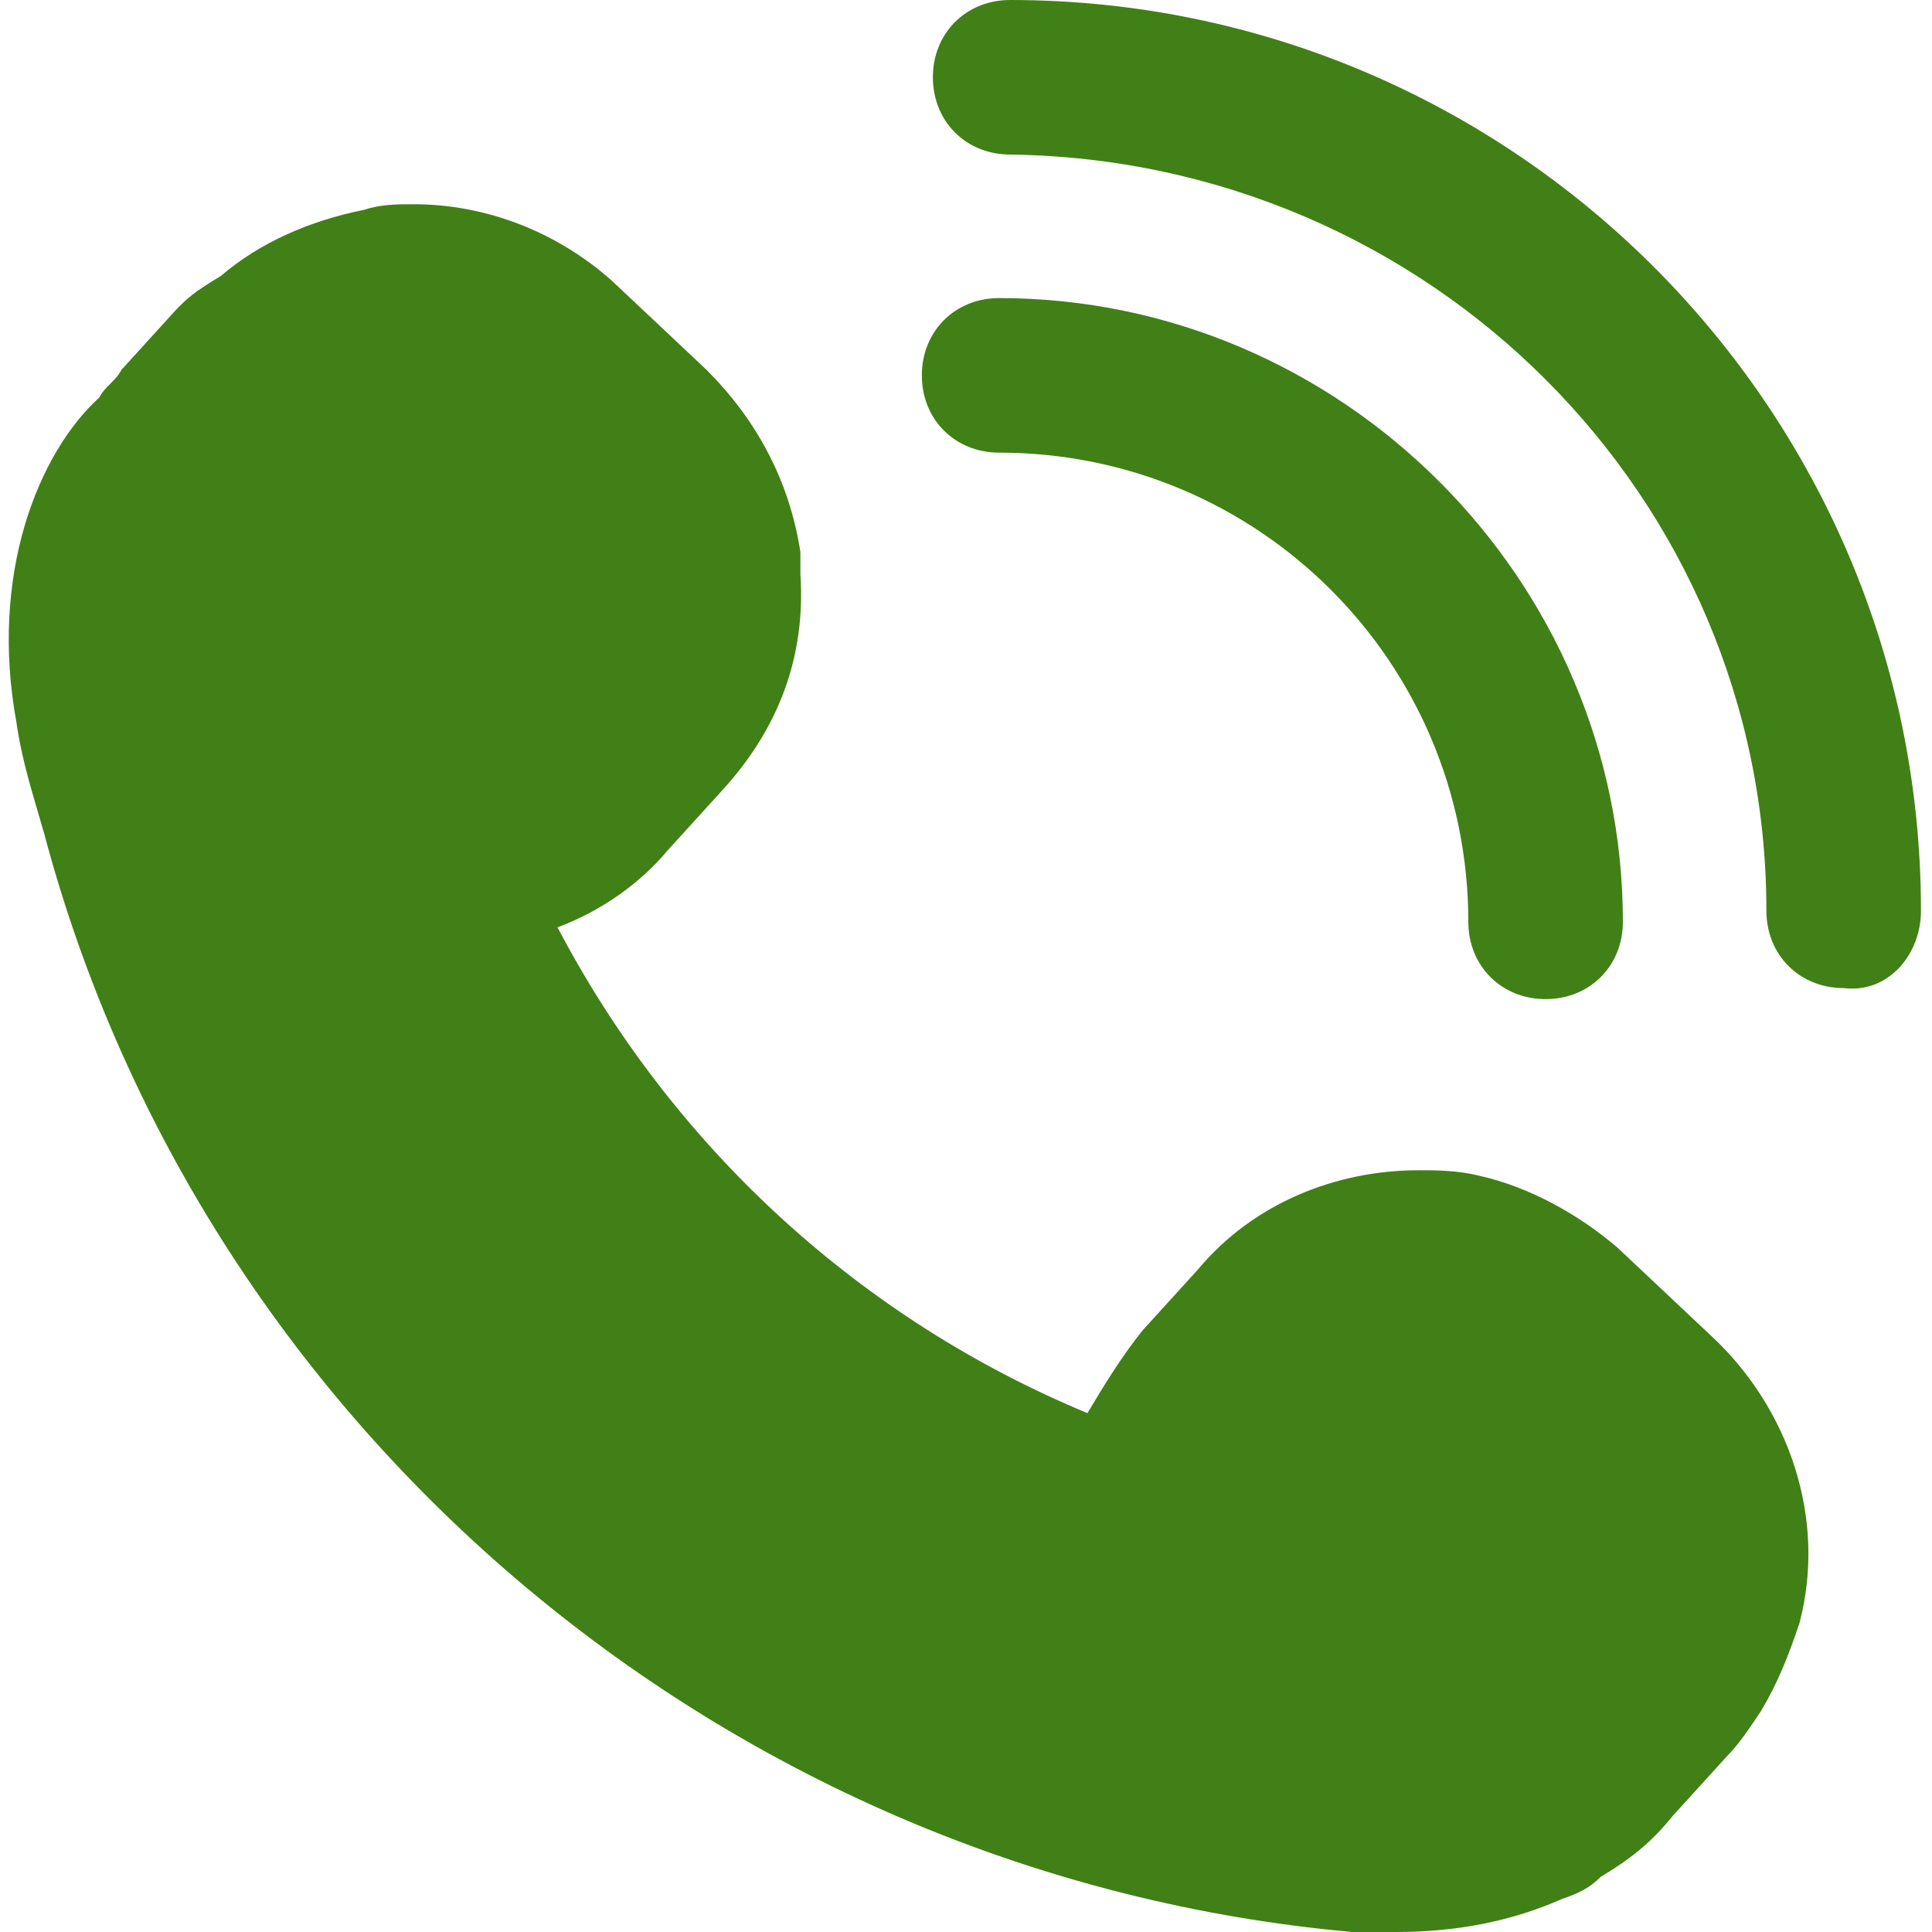 <?xml version="1.0" encoding="utf-8"?>
<!-- Generator: Adobe Illustrator 26.5.0, SVG Export Plug-In . SVG Version: 6.00 Build 0)  -->
<svg version="1.1" id="レイヤー_1" xmlns="http://www.w3.org/2000/svg" xmlns:xlink="http://www.w3.org/1999/xlink" x="0px"
	 y="0px" viewBox="0 0 35 35" style="enable-background:new 0 0 35 35;" xml:space="preserve">
<style type="text/css">
	.st0{fill:#418016;}
</style>
<g id="XMLID_29_">
	<g>
		<path id="XMLID_55_" class="st0" d="M0.8,15.1C3.7,26,13.3,34,24.5,35c0.3,0,0.5,0,0.8,0c1.1,0,2.1-0.2,3-0.6
			c0.3-0.1,0.5-0.2,0.7-0.4c0.5-0.3,0.9-0.6,1.3-1.1l1-1.1c0.2-0.2,0.4-0.5,0.6-0.8c0.3-0.5,0.5-1,0.7-1.6c0.5-1.9-0.2-3.9-1.6-5.2
			l0,0l-1.7-1.6c-0.7-0.6-1.6-1.1-2.5-1.3c-0.4-0.1-0.8-0.1-1.1-0.1c-1.5,0-3,0.6-4,1.8l-1,1.1c-0.4,0.5-0.7,1-1,1.5
			c-4.1-1.7-7.5-4.8-9.6-8.8c0.8-0.3,1.5-0.8,2-1.4l1-1.1c1-1.1,1.5-2.4,1.4-3.9c0-0.1,0-0.3,0-0.4c-0.2-1.3-0.8-2.4-1.7-3.3
			l-1.7-1.6c-1-0.9-2.3-1.4-3.6-1.4c-0.3,0-0.6,0-0.9,0.1C5.6,4,4.7,4.4,4,5C3.5,5.3,3.4,5.4,3.2,5.6l-1,1.1C2.1,6.9,1.9,7,1.8,7.2
			c-1.1,1-2,3.2-1.5,5.9C0.4,13.8,0.6,14.4,0.8,15.1z"/>
		<path id="XMLID_53_" class="st0" d="M34.8,16.5C34.8,7.4,27.4,0,18.3,0c-0.8,0-1.4,0.6-1.4,1.4s0.6,1.4,1.4,1.4
			C25.9,2.9,32,9,32,16.5c0,0.8,0.6,1.4,1.4,1.4C34.2,18,34.8,17.3,34.8,16.5z"/>
		<path id="XMLID_51_" class="st0" d="M26.6,16.7c0,0.8,0.6,1.4,1.4,1.4s1.4-0.6,1.4-1.4c0-6.2-5.1-11.3-11.3-11.3
			c-0.8,0-1.4,0.6-1.4,1.4s0.6,1.4,1.4,1.4C22.8,8.2,26.6,12,26.6,16.7z"/>
	</g>
</g>
</svg>
